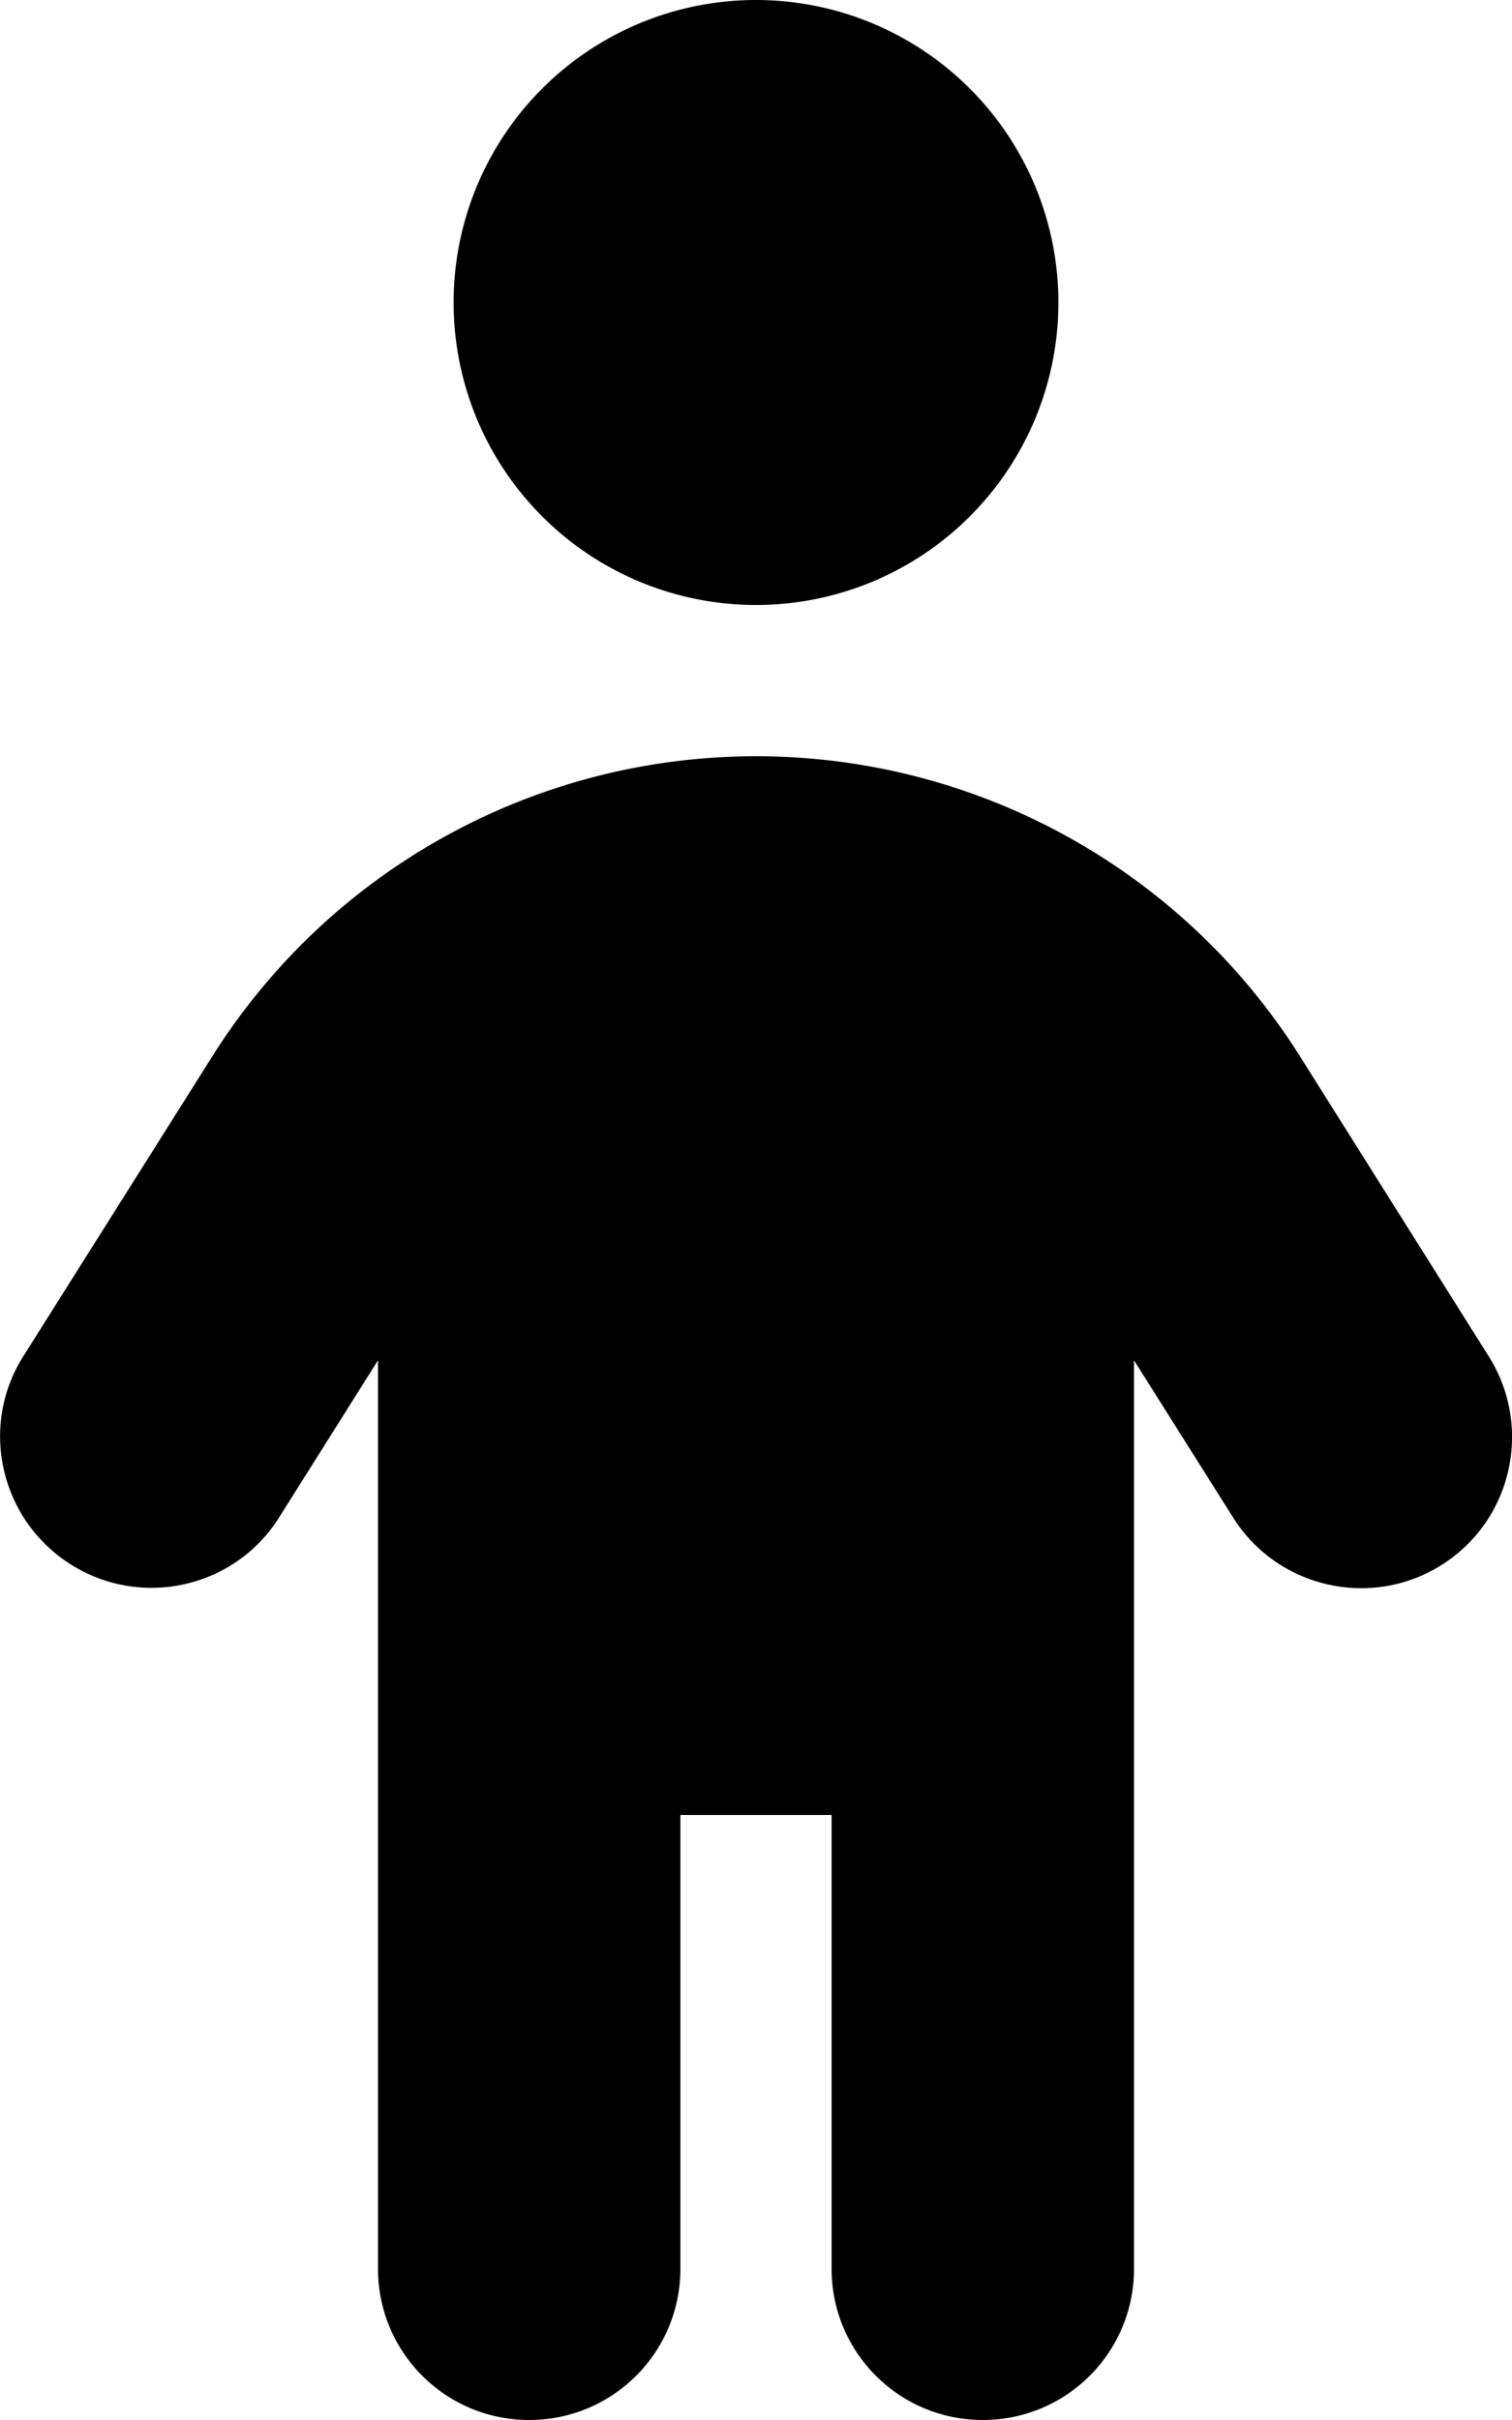 <svg xmlns="http://www.w3.org/2000/svg" viewBox="0 0 320 512"><!--! Font Awesome Free 6.6.0 by @fontawesome - https://fontawesome.com License - https://fontawesome.com/license/free (Icons: CC BY 4.0, Fonts: SIL OFL 1.1, Code: MIT License) Copyright 2024 Fonticons, Inc.--><path d="M96 64a64 64 0 1 1 128 0 64 64 0 1 1-128 0zm48 320v96c0 17.7-14.3 32-32 32s-32-14.3-32-32V287.8L59.1 321c-9.4 15-29.2 19.4-44.1 10s-19.5-29.1-10.1-44l39.9-63.3C69.7 184 113.2 160 160 160s90.3 24 115.2 63.6l39.9 63.4c9.4 15 4.9 34.7-10 44.1s-34.7 4.9-44.1-10l-21-33.3V480c0 17.7-14.3 32-32 32s-32-14.3-32-32v-96h-32z"/></svg>